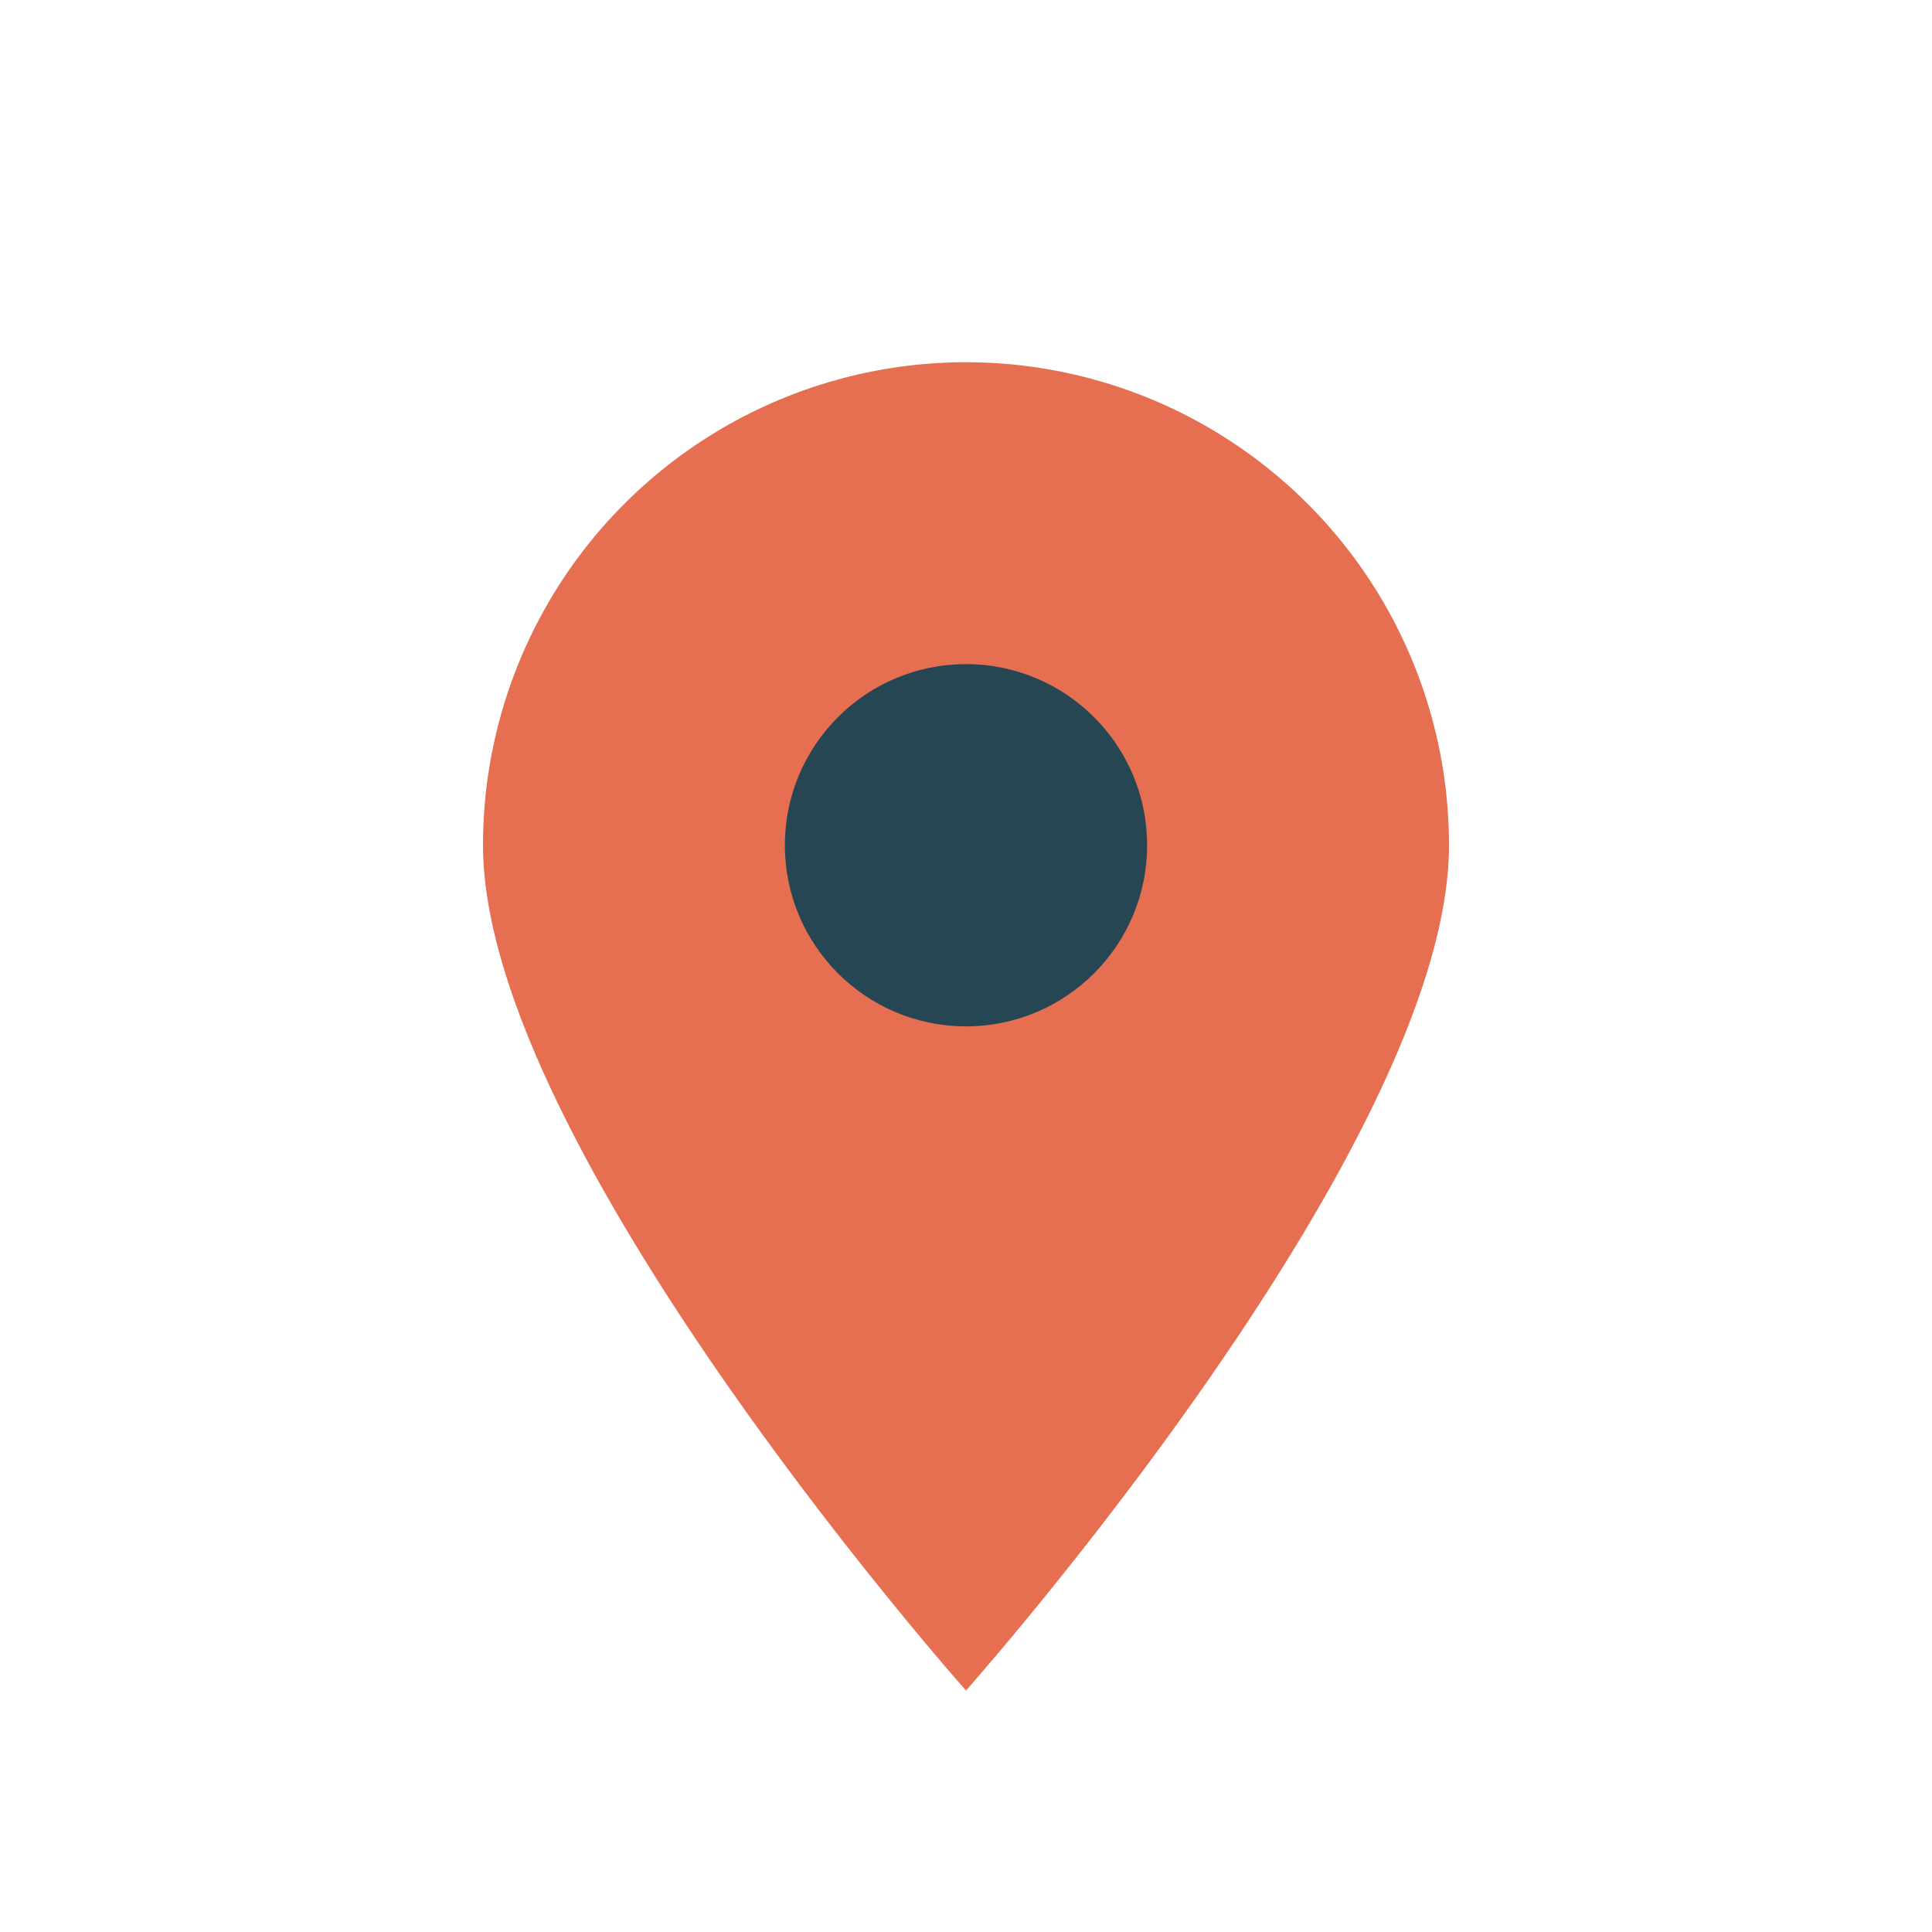 <?xml version="1.0" encoding="UTF-8"?>
<svg xmlns="http://www.w3.org/2000/svg" width="32" height="32" viewBox="0 0 32 32"><path d="M16 28s8-9 8-14A8 8 0 1 0 8 14c0 5 8 14 8 14z" fill="#E76F51"/><circle cx="16" cy="14" r="3" fill="#264653"/></svg>